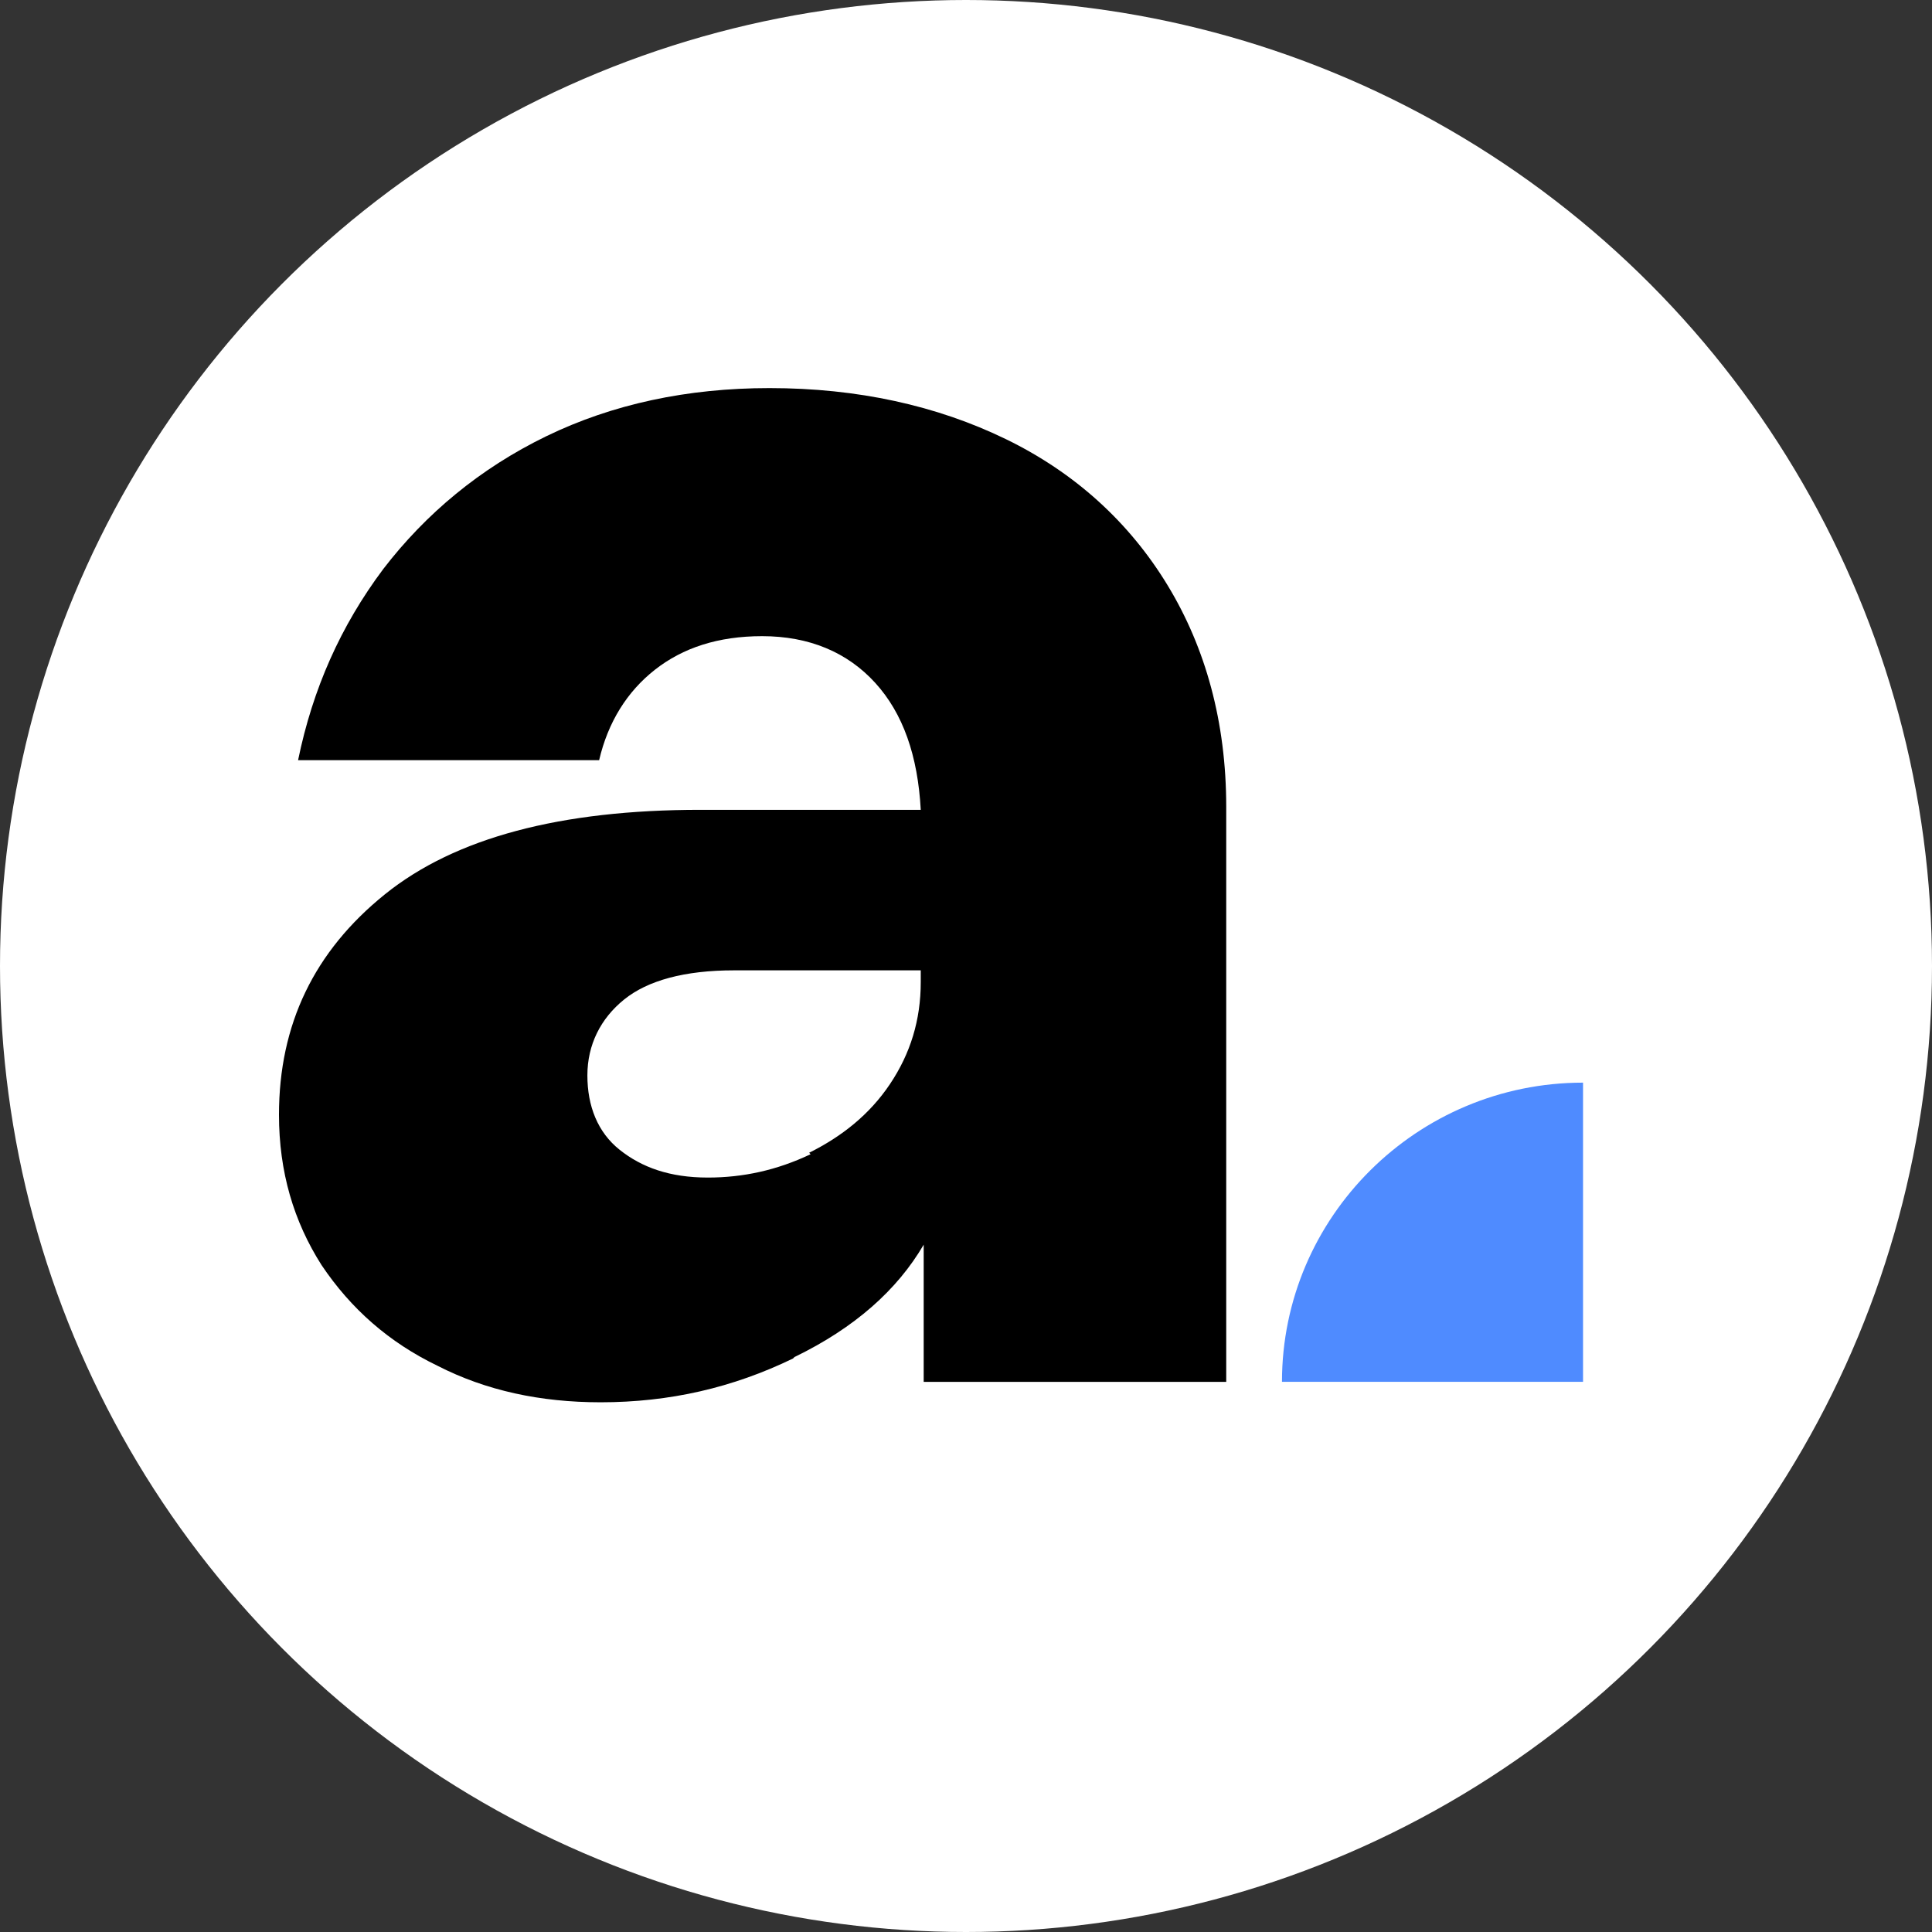 <svg width="248" height="248" viewBox="0 0 248 248" fill="none" xmlns="http://www.w3.org/2000/svg">
<rect x="0" y="0" width="248" height="248" fill="#333333" stroke="none"/>
<circle cx="124" cy="124" r="124" fill="white"/>
<path d="M101.792 174.384C94.062 178.131 85.956 180.004 77.096 180.004C69.367 180.004 62.392 178.505 56.171 175.321C49.95 172.324 45.048 168.015 41.278 162.396C37.696 156.776 35.811 150.407 35.811 143.102C35.811 131.488 40.335 122.122 49.384 114.817C58.433 107.511 72.006 103.952 89.915 103.952H118.192C117.815 97.021 115.93 91.589 112.348 87.655C108.767 83.722 103.865 81.661 97.833 81.661C92.177 81.661 87.653 83.159 84.071 85.969C80.489 88.779 78.039 92.713 76.907 97.583H38.262C40.147 88.404 43.729 80.35 49.196 73.044C54.663 65.926 61.638 60.119 70.121 55.998C78.604 51.877 88.218 49.817 98.775 49.817C110.086 49.817 120.266 52.064 129.126 56.373C137.987 60.681 144.962 67.05 149.863 75.105C154.764 83.159 157.404 92.713 157.404 103.577V177.381H118.569V159.773C115.176 165.58 109.709 170.451 101.98 174.197L101.792 174.384ZM103.865 147.972C108.013 145.912 111.594 143.102 114.234 139.168C116.873 135.234 118.192 130.926 118.192 126.056V124.557H94.251C87.841 124.557 83.129 125.868 80.112 128.304C77.096 130.739 75.399 134.111 75.399 138.044C75.399 141.978 76.719 145.35 79.547 147.598C82.374 149.845 85.956 151.157 90.858 151.157C95.382 151.157 99.718 150.22 104.054 148.16L103.865 147.972Z" fill="black"/>
<path d="M203.206 177.374H164.56C164.56 156.207 181.904 138.973 203.206 138.973V177.374V177.374Z" fill="#4F8BFF"/>
</svg>
